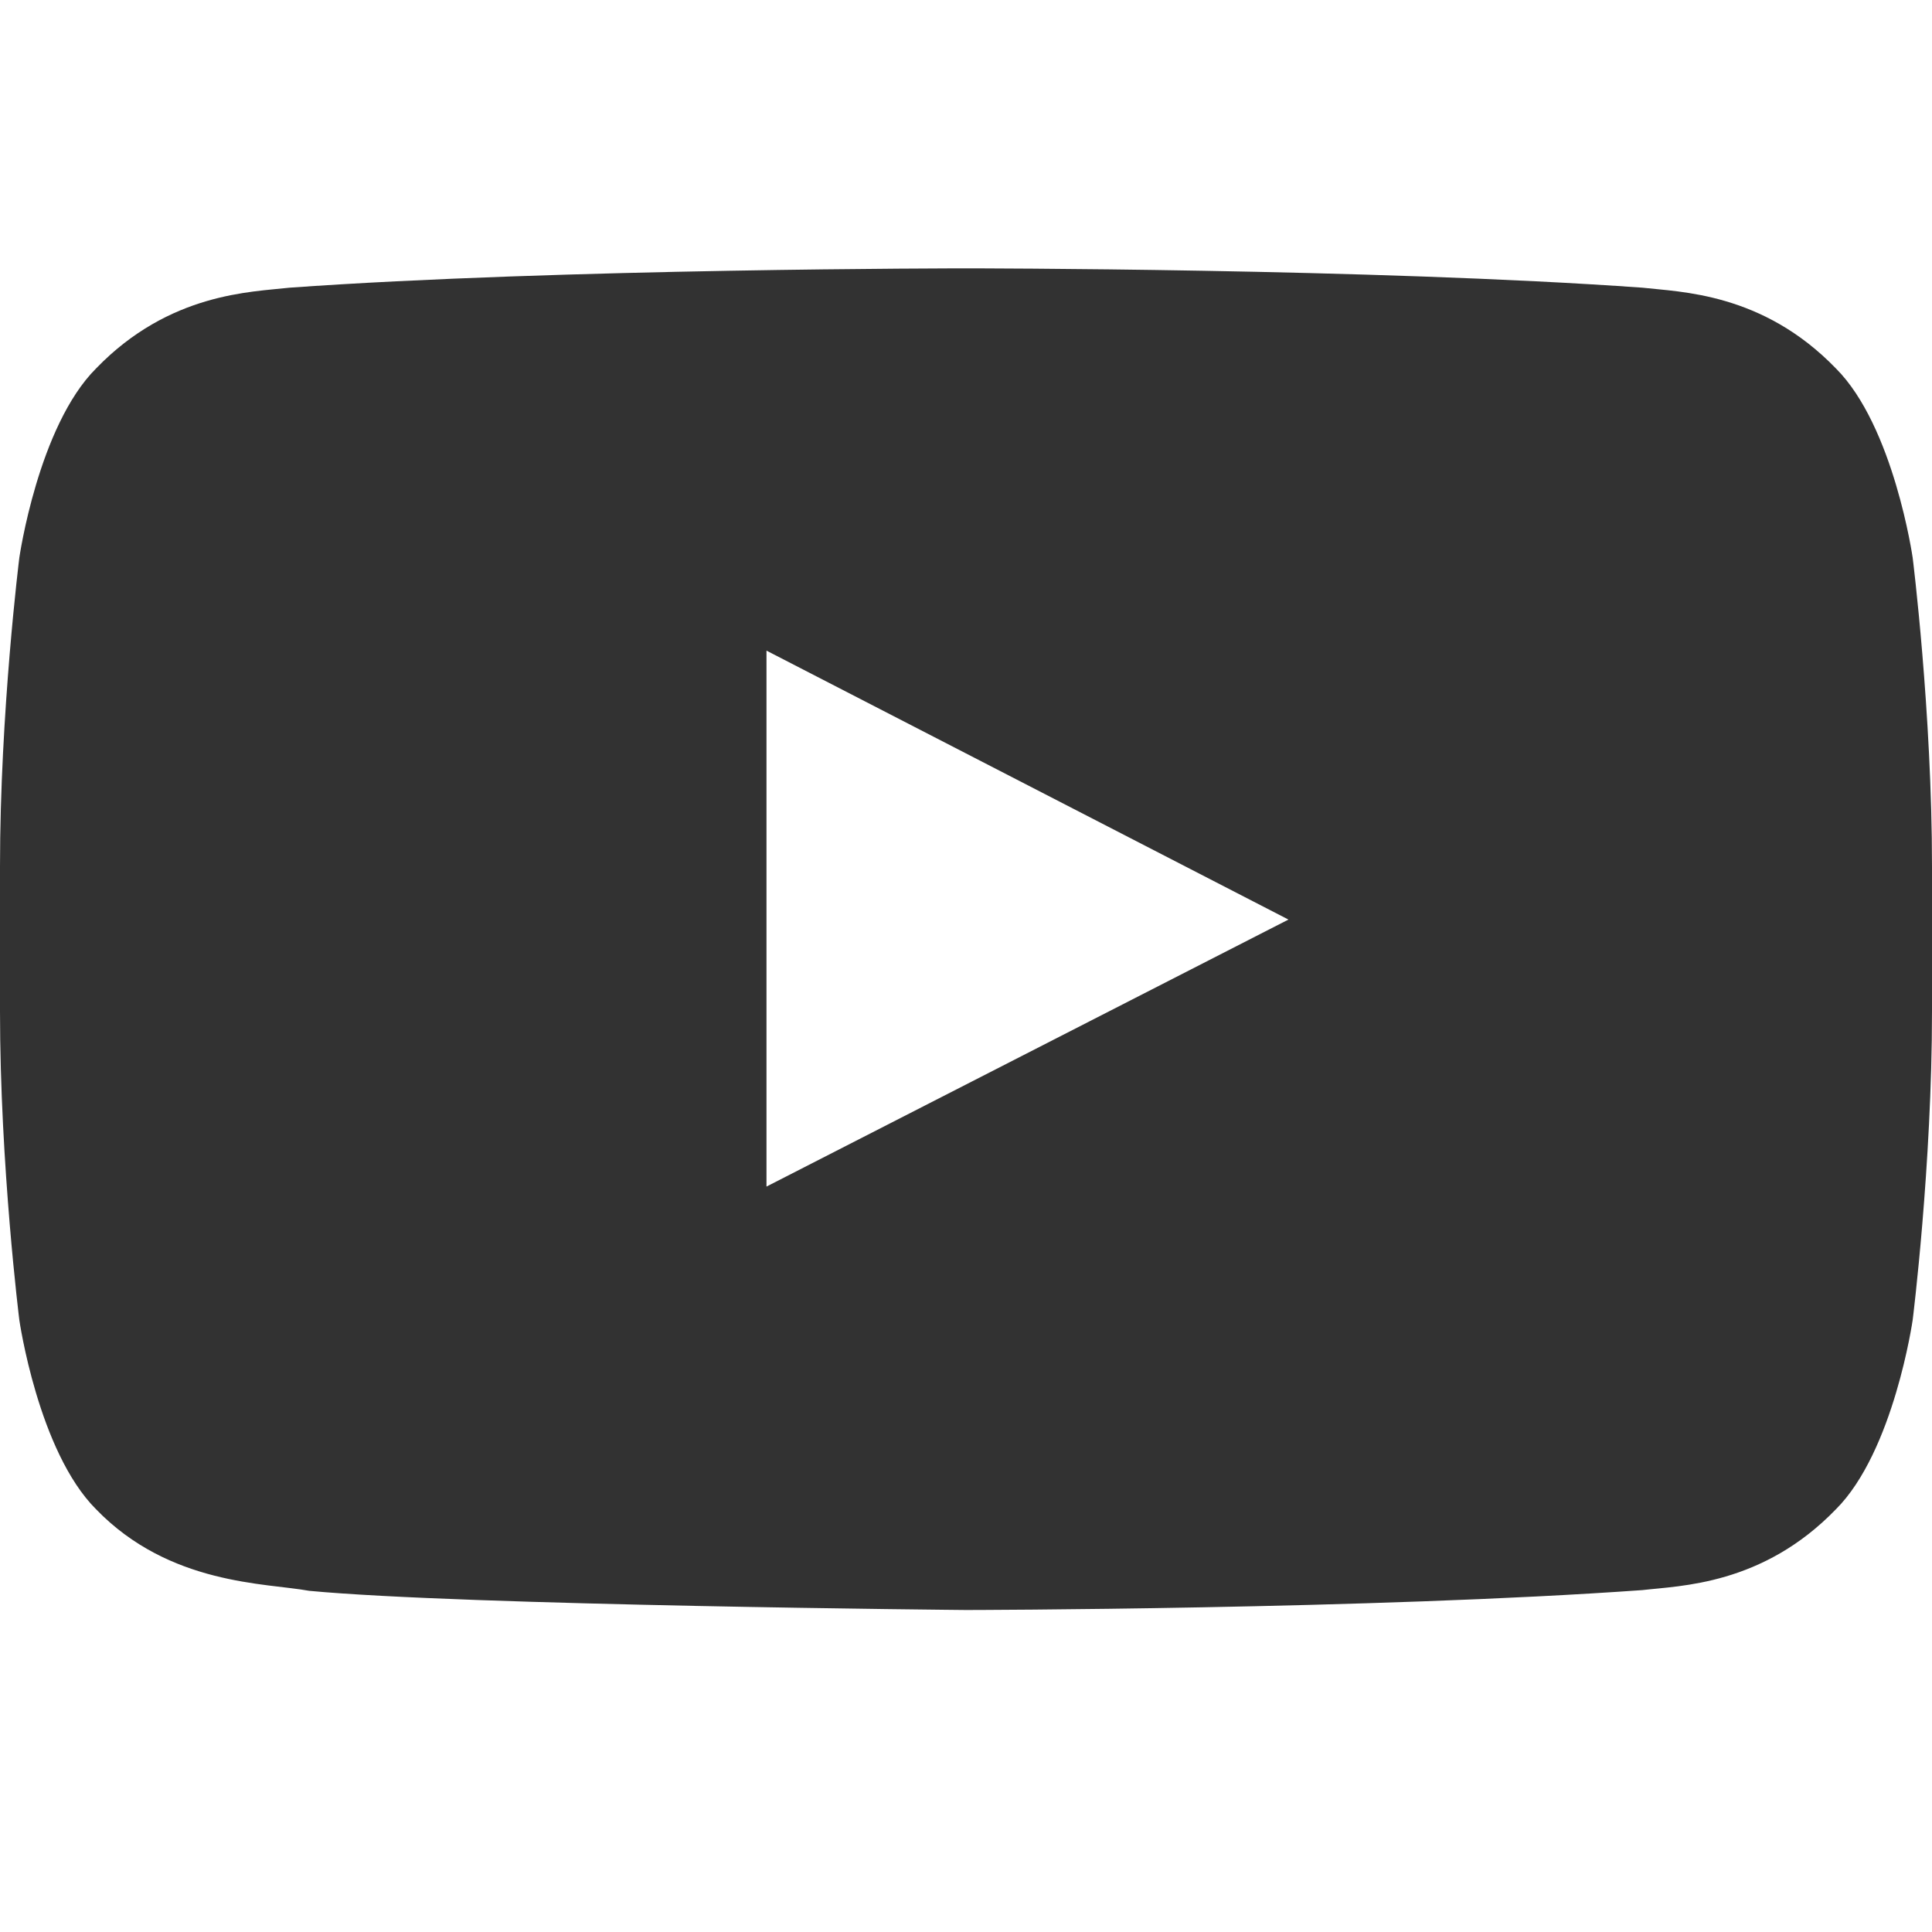 <?xml version="1.0" encoding="UTF-8"?> <svg xmlns="http://www.w3.org/2000/svg" width="30" height="30" viewBox="0 0 30 30" fill="none"> <g clip-path="url(#clip0_19_161)"> <path fill-rule="evenodd" clip-rule="evenodd" d="M29.7 8.661C29.7 8.661 29.407 6.62 28.508 5.721C27.367 4.541 26.088 4.535 25.502 4.467C21.304 4.167 15.007 4.167 15.007 4.167H14.993C14.993 4.167 8.696 4.167 4.498 4.467C3.911 4.535 2.633 4.541 1.492 5.721C0.593 6.62 0.3 8.661 0.3 8.661C0.3 8.661 0 11.058 0 13.455V15.702C0 18.099 0.3 20.496 0.3 20.496C0.3 20.496 0.593 22.537 1.492 23.436C2.633 24.616 4.133 24.579 4.8 24.702C7.2 24.93 15 25 15 25C15 25 21.304 24.991 25.502 24.691C26.088 24.622 27.367 24.616 28.508 23.436C29.407 22.537 29.7 20.496 29.7 20.496C29.7 20.496 30 18.1 30 15.702V13.455C30 11.058 29.7 8.661 29.7 8.661ZM11.902 18.425L11.902 10.103L20.007 14.279L11.902 18.425Z" fill="#323232"></path> </g> <defs> <clipPath id="clip0_19_161"> <rect width="30" height="30" fill="white"></rect> </clipPath> </defs> </svg> 